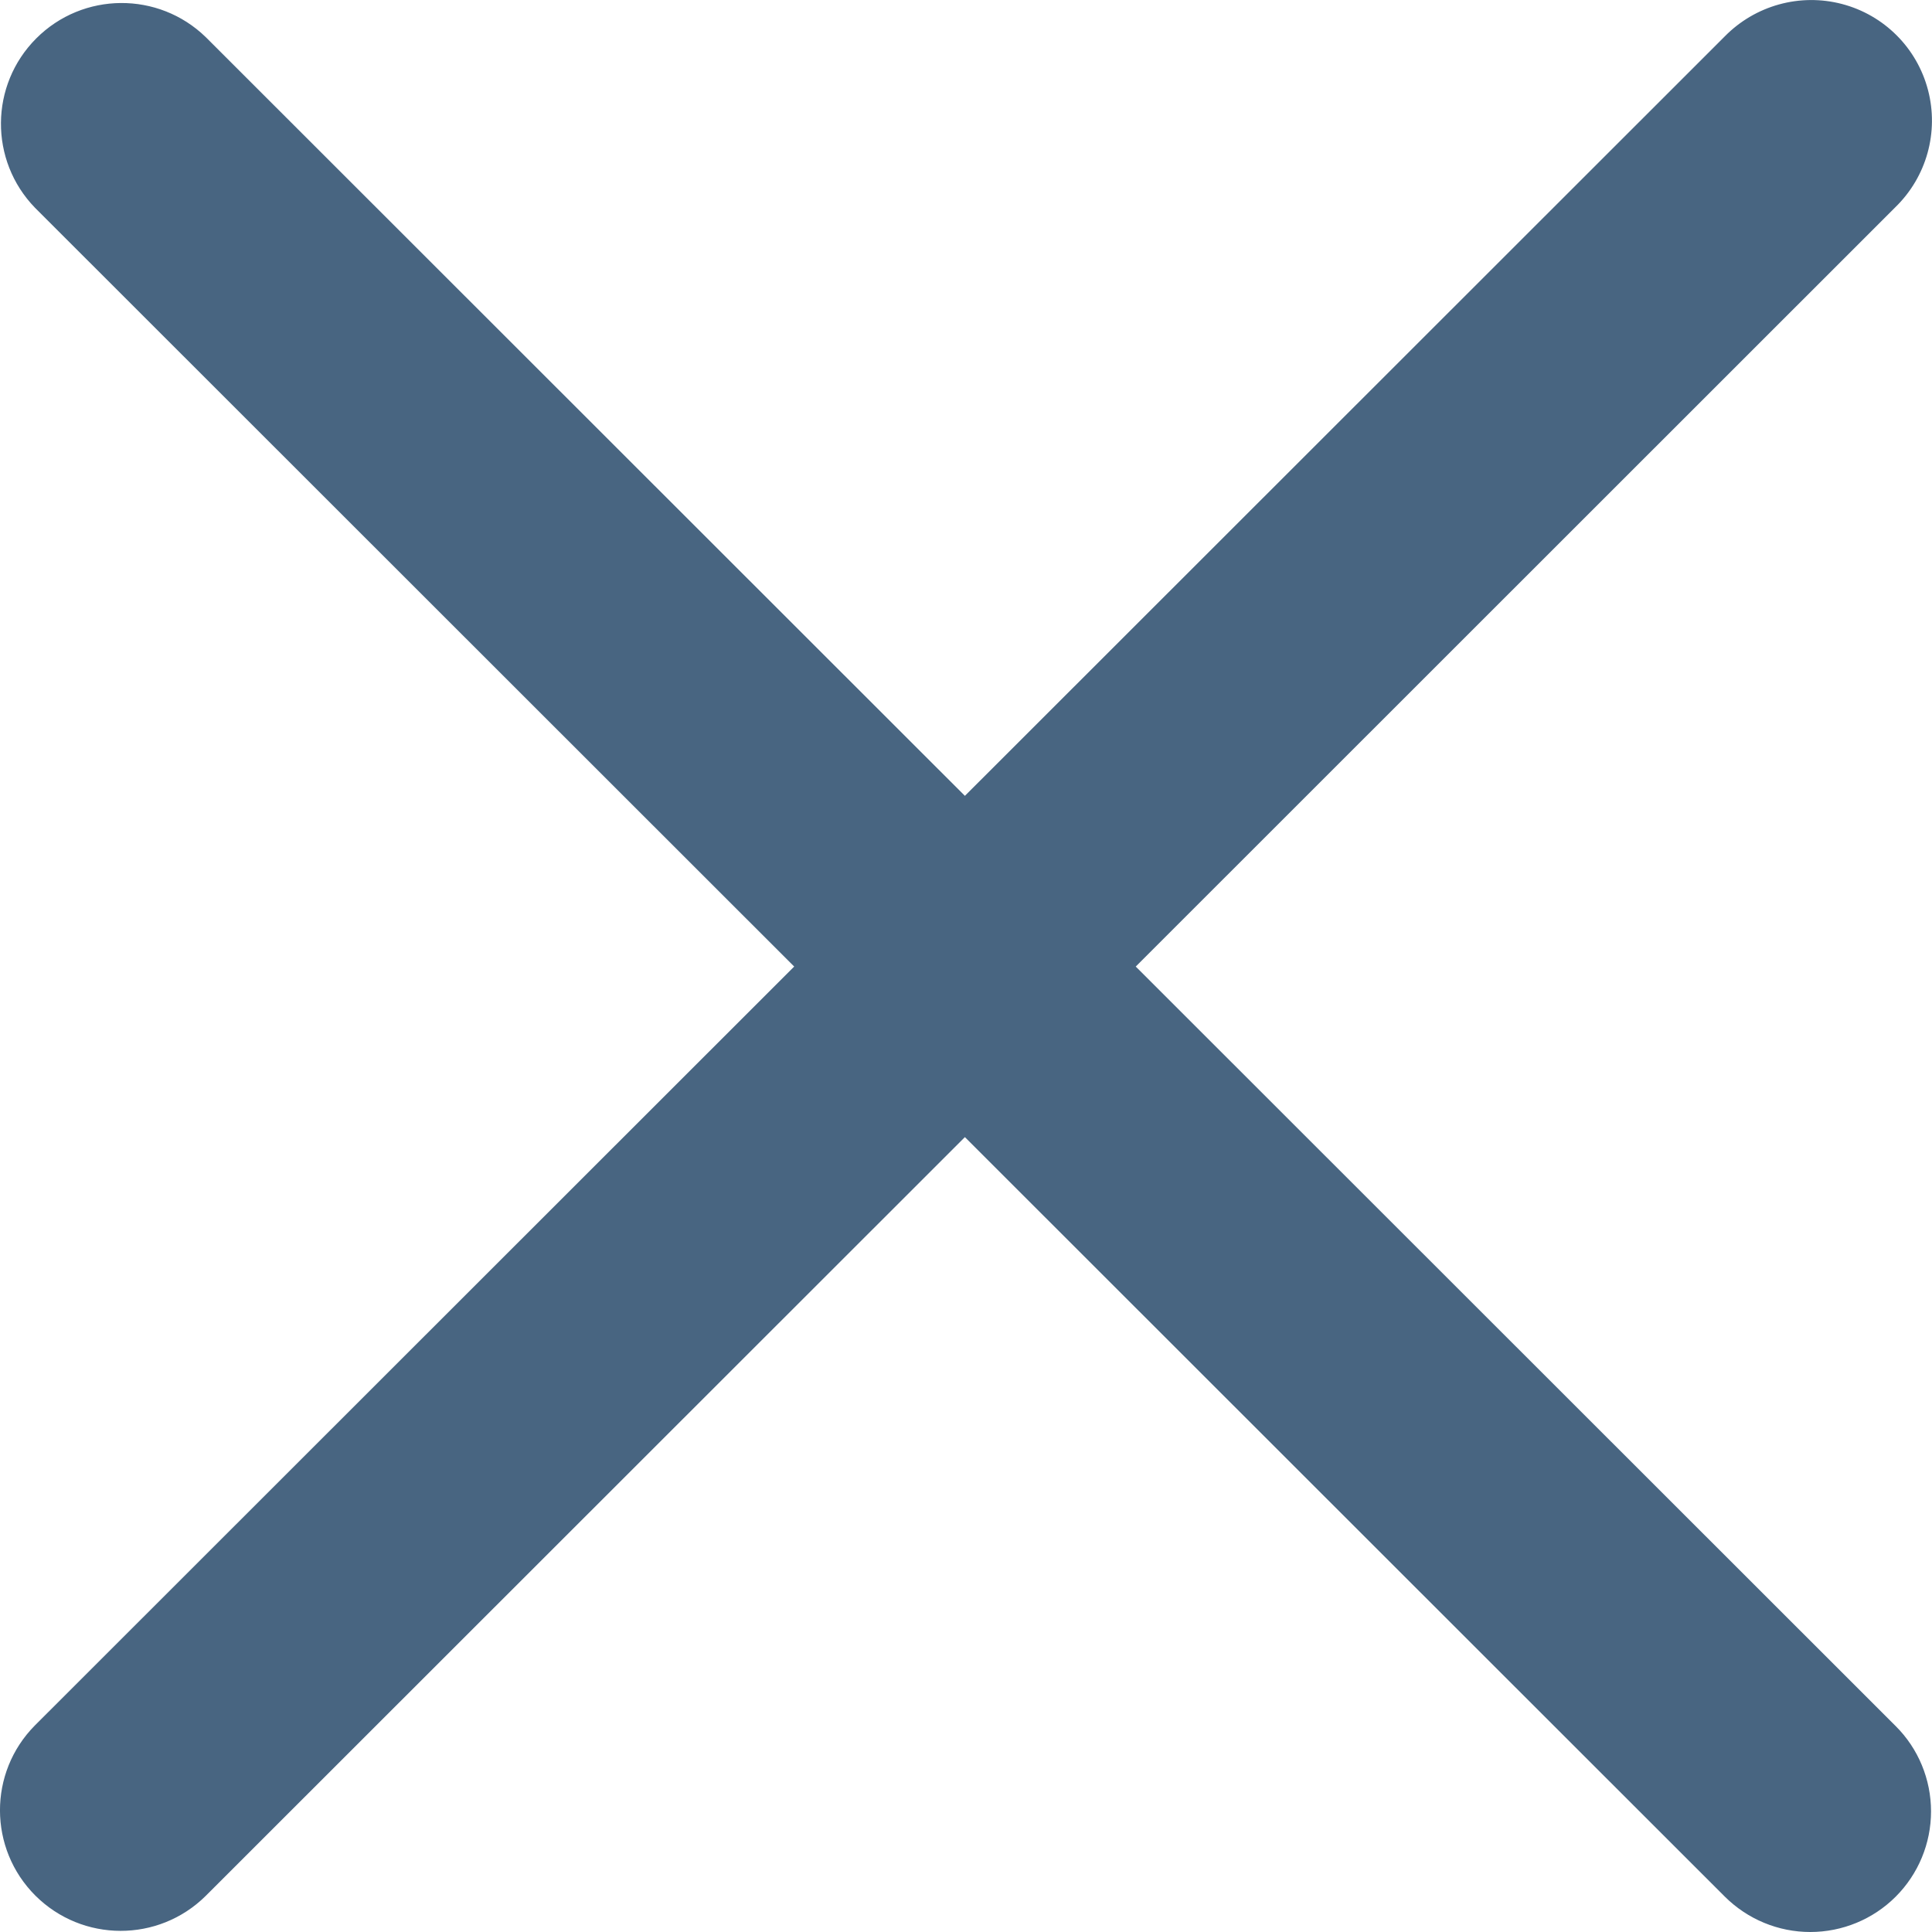 <svg width="14" height="14" viewBox="0 0 14 14" fill="none" xmlns="http://www.w3.org/2000/svg">
<path d="M13.737 13.744C13.573 13.908 13.35 14 13.118 14C12.886 14 12.664 13.908 12.499 13.744L6.992 8.24L1.49 13.739C1.148 14.077 0.597 14.076 0.256 13.736C-0.084 13.396 -0.086 12.845 0.253 12.503L5.755 7.004L0.254 1.506C-0.079 1.163 -0.075 0.616 0.263 0.278C0.601 -0.06 1.148 -0.064 1.491 0.269L6.992 5.767L12.498 0.264C12.719 0.039 13.043 -0.051 13.348 0.029C13.653 0.109 13.891 0.347 13.971 0.652C14.051 0.957 13.961 1.281 13.735 1.501L8.23 7.004L13.737 12.508C13.901 12.671 13.993 12.894 13.993 13.126C13.993 13.358 13.901 13.58 13.737 13.744Z" fill="#486581"/>
</svg>

